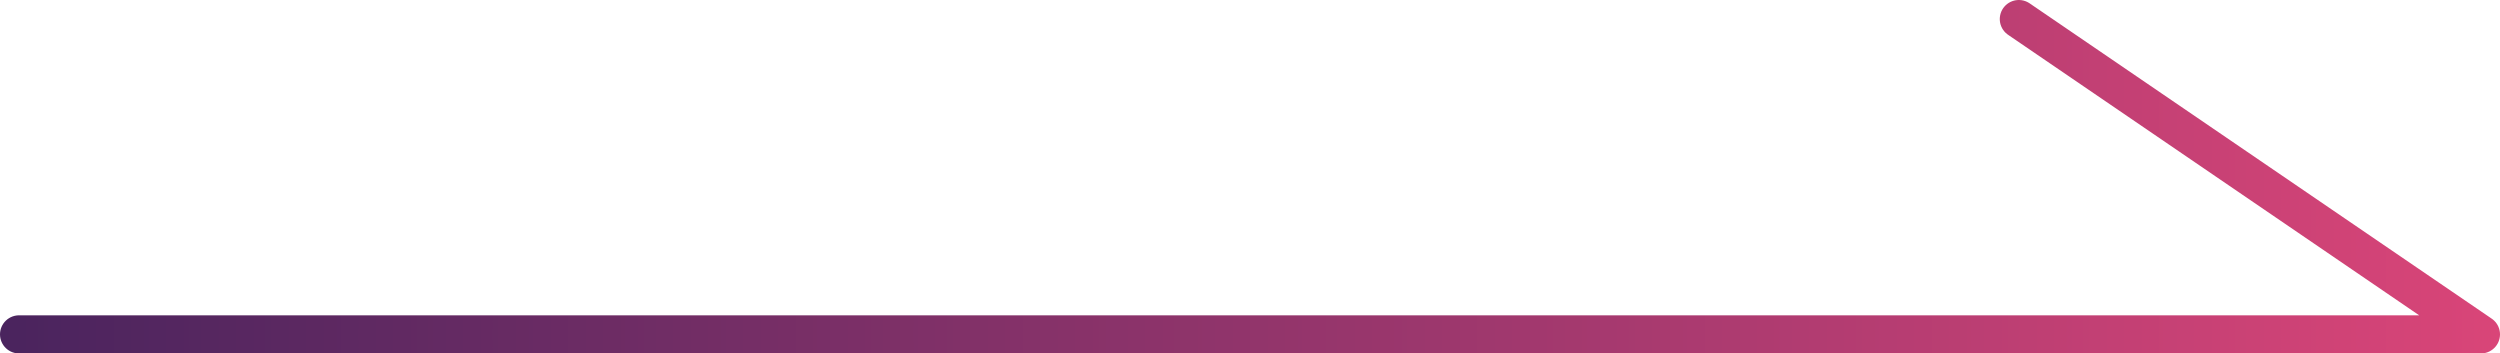 <?xml version="1.0" encoding="UTF-8"?>
<svg id="_レイヤー_2" data-name="レイヤー 2" xmlns="http://www.w3.org/2000/svg" xmlns:xlink="http://www.w3.org/1999/xlink" viewBox="0 0 65.57 9.27">
  <defs>
    <style>
      .cls-1 {
        fill: none;
        stroke: url(#_名称未設定グラデーション_155);
        stroke-linecap: round;
        stroke-linejoin: round;
      }
    </style>
    <linearGradient id="_名称未設定グラデーション_155" data-name="名称未設定グラデーション 155" x1="0" y1="4.64" x2="65.57" y2="4.64" gradientUnits="userSpaceOnUse">
      <stop offset="0" stop-color="#4a245e"/>
      <stop offset="1" stop-color="#d94578"/>
    </linearGradient>
  </defs>
  <g id="_レイヤー_2-2" data-name="レイヤー 2">
    <polyline class="cls-1" points=".5 8.77 65.07 8.77 52.95 .5"/>
  </g>
</svg>